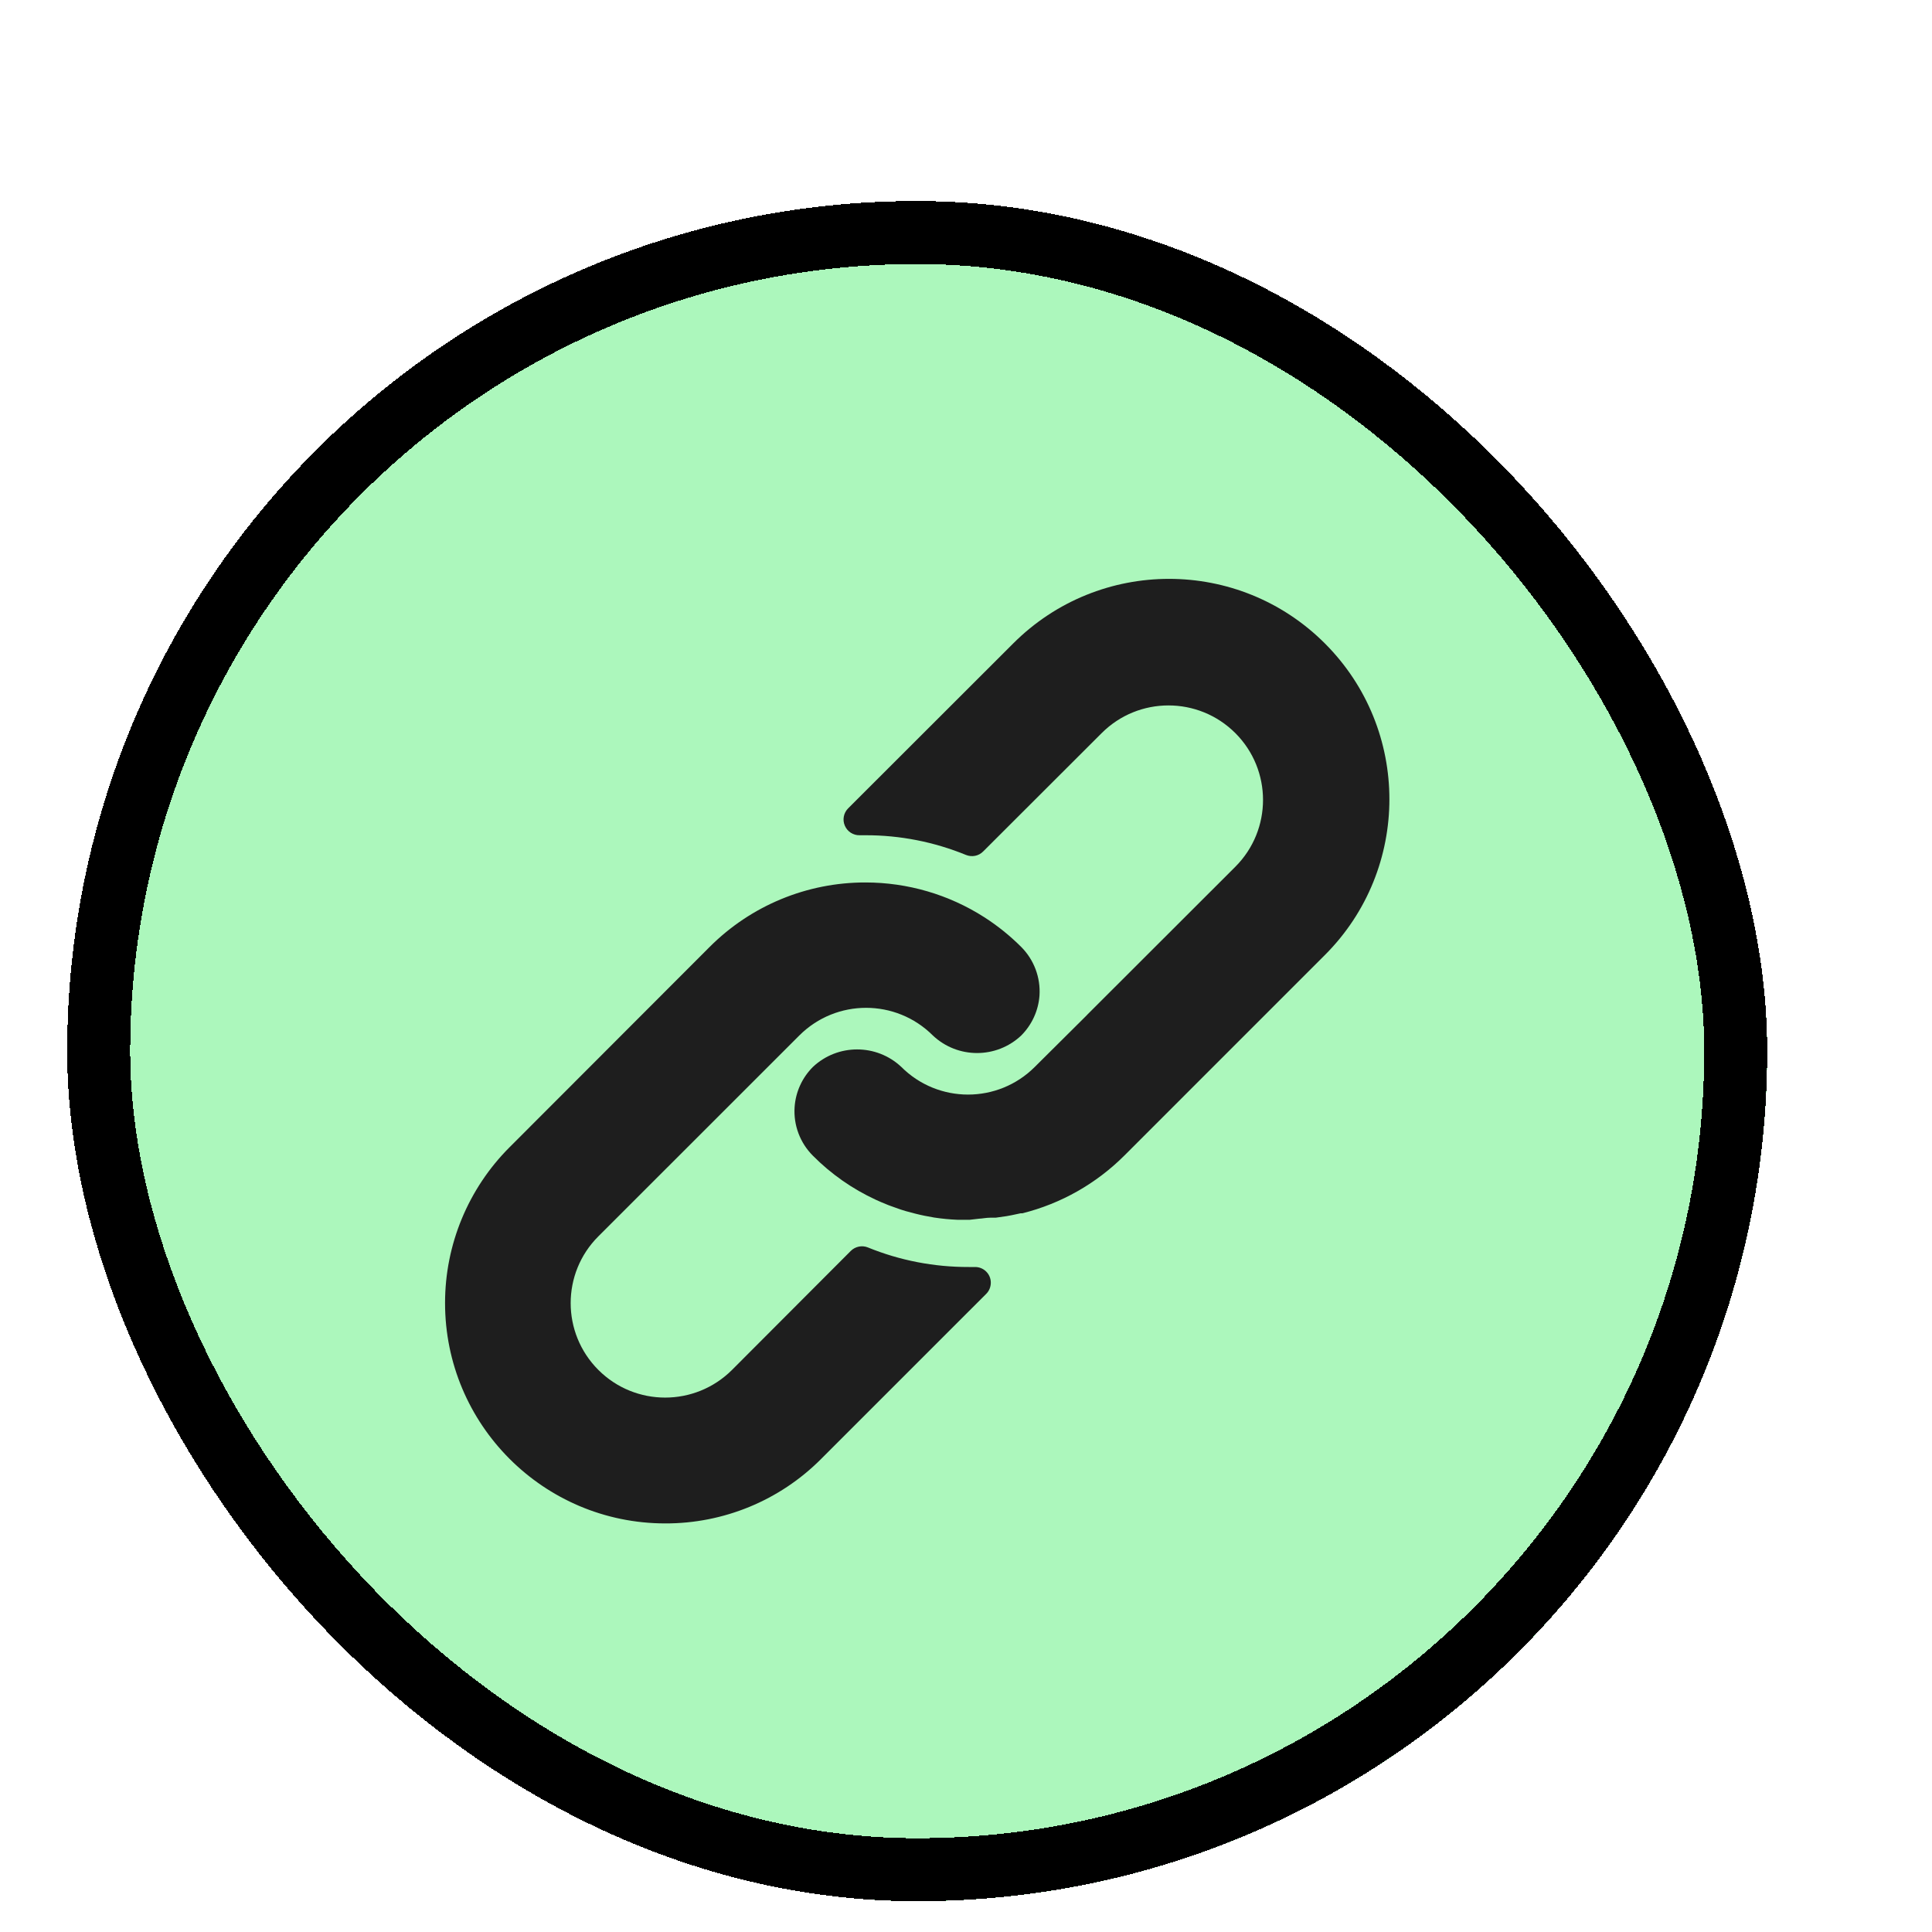 <svg width="25" height="25" viewBox="0 0 25 25" fill="none" xmlns="http://www.w3.org/2000/svg">
    <g filter="url(#filter0_d_90_56)">
        <rect x="2.5" y="0.158" width="21.998" height="22" rx="10.999" fill="#ACF7BC"
            shape-rendering="crispEdges" />
        <rect x="2.907" y="0.565" width="21.183" height="21.185" rx="10.592" stroke="black"
            stroke-width="0.815" shape-rendering="crispEdges" />
        <path
            d="M14.845 9.81C14.7 9.665 14.54 9.536 14.367 9.425C13.908 9.131 13.374 8.975 12.829 8.975C12.072 8.974 11.347 9.274 10.812 9.81L8.222 12.403C7.689 12.937 7.389 13.661 7.389 14.415C7.388 15.99 8.663 17.268 10.238 17.269C10.993 17.271 11.719 16.972 12.252 16.438L14.391 14.299C14.43 14.261 14.451 14.208 14.451 14.153C14.451 14.041 14.359 13.95 14.246 13.951H14.165C13.718 13.952 13.275 13.867 12.861 13.698C12.785 13.667 12.697 13.685 12.639 13.743L11.102 15.283C10.624 15.76 9.85 15.76 9.373 15.283C8.895 14.805 8.895 14.031 9.373 13.554L11.973 10.955C12.451 10.478 13.223 10.478 13.701 10.955C14.022 11.258 14.524 11.258 14.845 10.955C14.983 10.816 15.067 10.633 15.081 10.438C15.096 10.204 15.01 9.976 14.845 9.81Z"
            fill="#1E1E1E" />
        <path
            d="M18.774 5.882C17.66 4.768 15.855 4.768 14.741 5.882L12.605 8.016C12.546 8.075 12.529 8.164 12.562 8.24C12.595 8.317 12.67 8.366 12.754 8.364H12.829C13.275 8.363 13.717 8.45 14.13 8.619C14.207 8.65 14.294 8.633 14.352 8.574L15.886 7.042C16.363 6.565 17.137 6.565 17.615 7.042C18.093 7.52 18.093 8.294 17.615 8.772L15.705 10.68L15.688 10.698L15.02 11.362C14.543 11.839 13.77 11.839 13.293 11.362C12.972 11.06 12.47 11.06 12.149 11.362C12.009 11.502 11.925 11.687 11.912 11.884C11.897 12.117 11.983 12.345 12.149 12.511C12.384 12.748 12.66 12.941 12.963 13.081C13.006 13.102 13.049 13.118 13.091 13.136C13.134 13.155 13.179 13.169 13.222 13.185C13.265 13.201 13.309 13.216 13.352 13.228L13.472 13.26C13.554 13.281 13.635 13.297 13.719 13.311C13.819 13.326 13.921 13.336 14.022 13.34H14.177L14.299 13.326C14.344 13.324 14.391 13.313 14.444 13.313H14.513L14.654 13.293L14.719 13.281L14.837 13.256H14.859C15.36 13.131 15.816 12.872 16.181 12.507L18.774 9.914C19.887 8.801 19.887 6.995 18.774 5.882Z"
            fill="#1E1E1E" />
    </g>
    <defs>
        <filter id="filter0_d_90_56" x="0.87" y="0.158" width="23.628" height="24.444"
            filterUnits="userSpaceOnUse" color-interpolation-filters="sRGB">
            <feFlood flood-opacity="0" result="BackgroundImageFix" />
            <feColorMatrix in="SourceAlpha" type="matrix"
                values="0 0 0 0 0 0 0 0 0 0 0 0 0 0 0 0 0 0 127 0" result="hardAlpha" />
            <feOffset dx="-1.63" dy="2.444" />
            <feComposite in2="hardAlpha" operator="out" />
            <feColorMatrix type="matrix" values="0 0 0 0 0 0 0 0 0 0 0 0 0 0 0 0 0 0 1 0" />
            <feBlend mode="normal" in2="BackgroundImageFix" result="effect1_dropShadow_90_56" />
            <feBlend mode="normal" in="SourceGraphic" in2="effect1_dropShadow_90_56" result="shape" />
        </filter>
    </defs>
</svg>